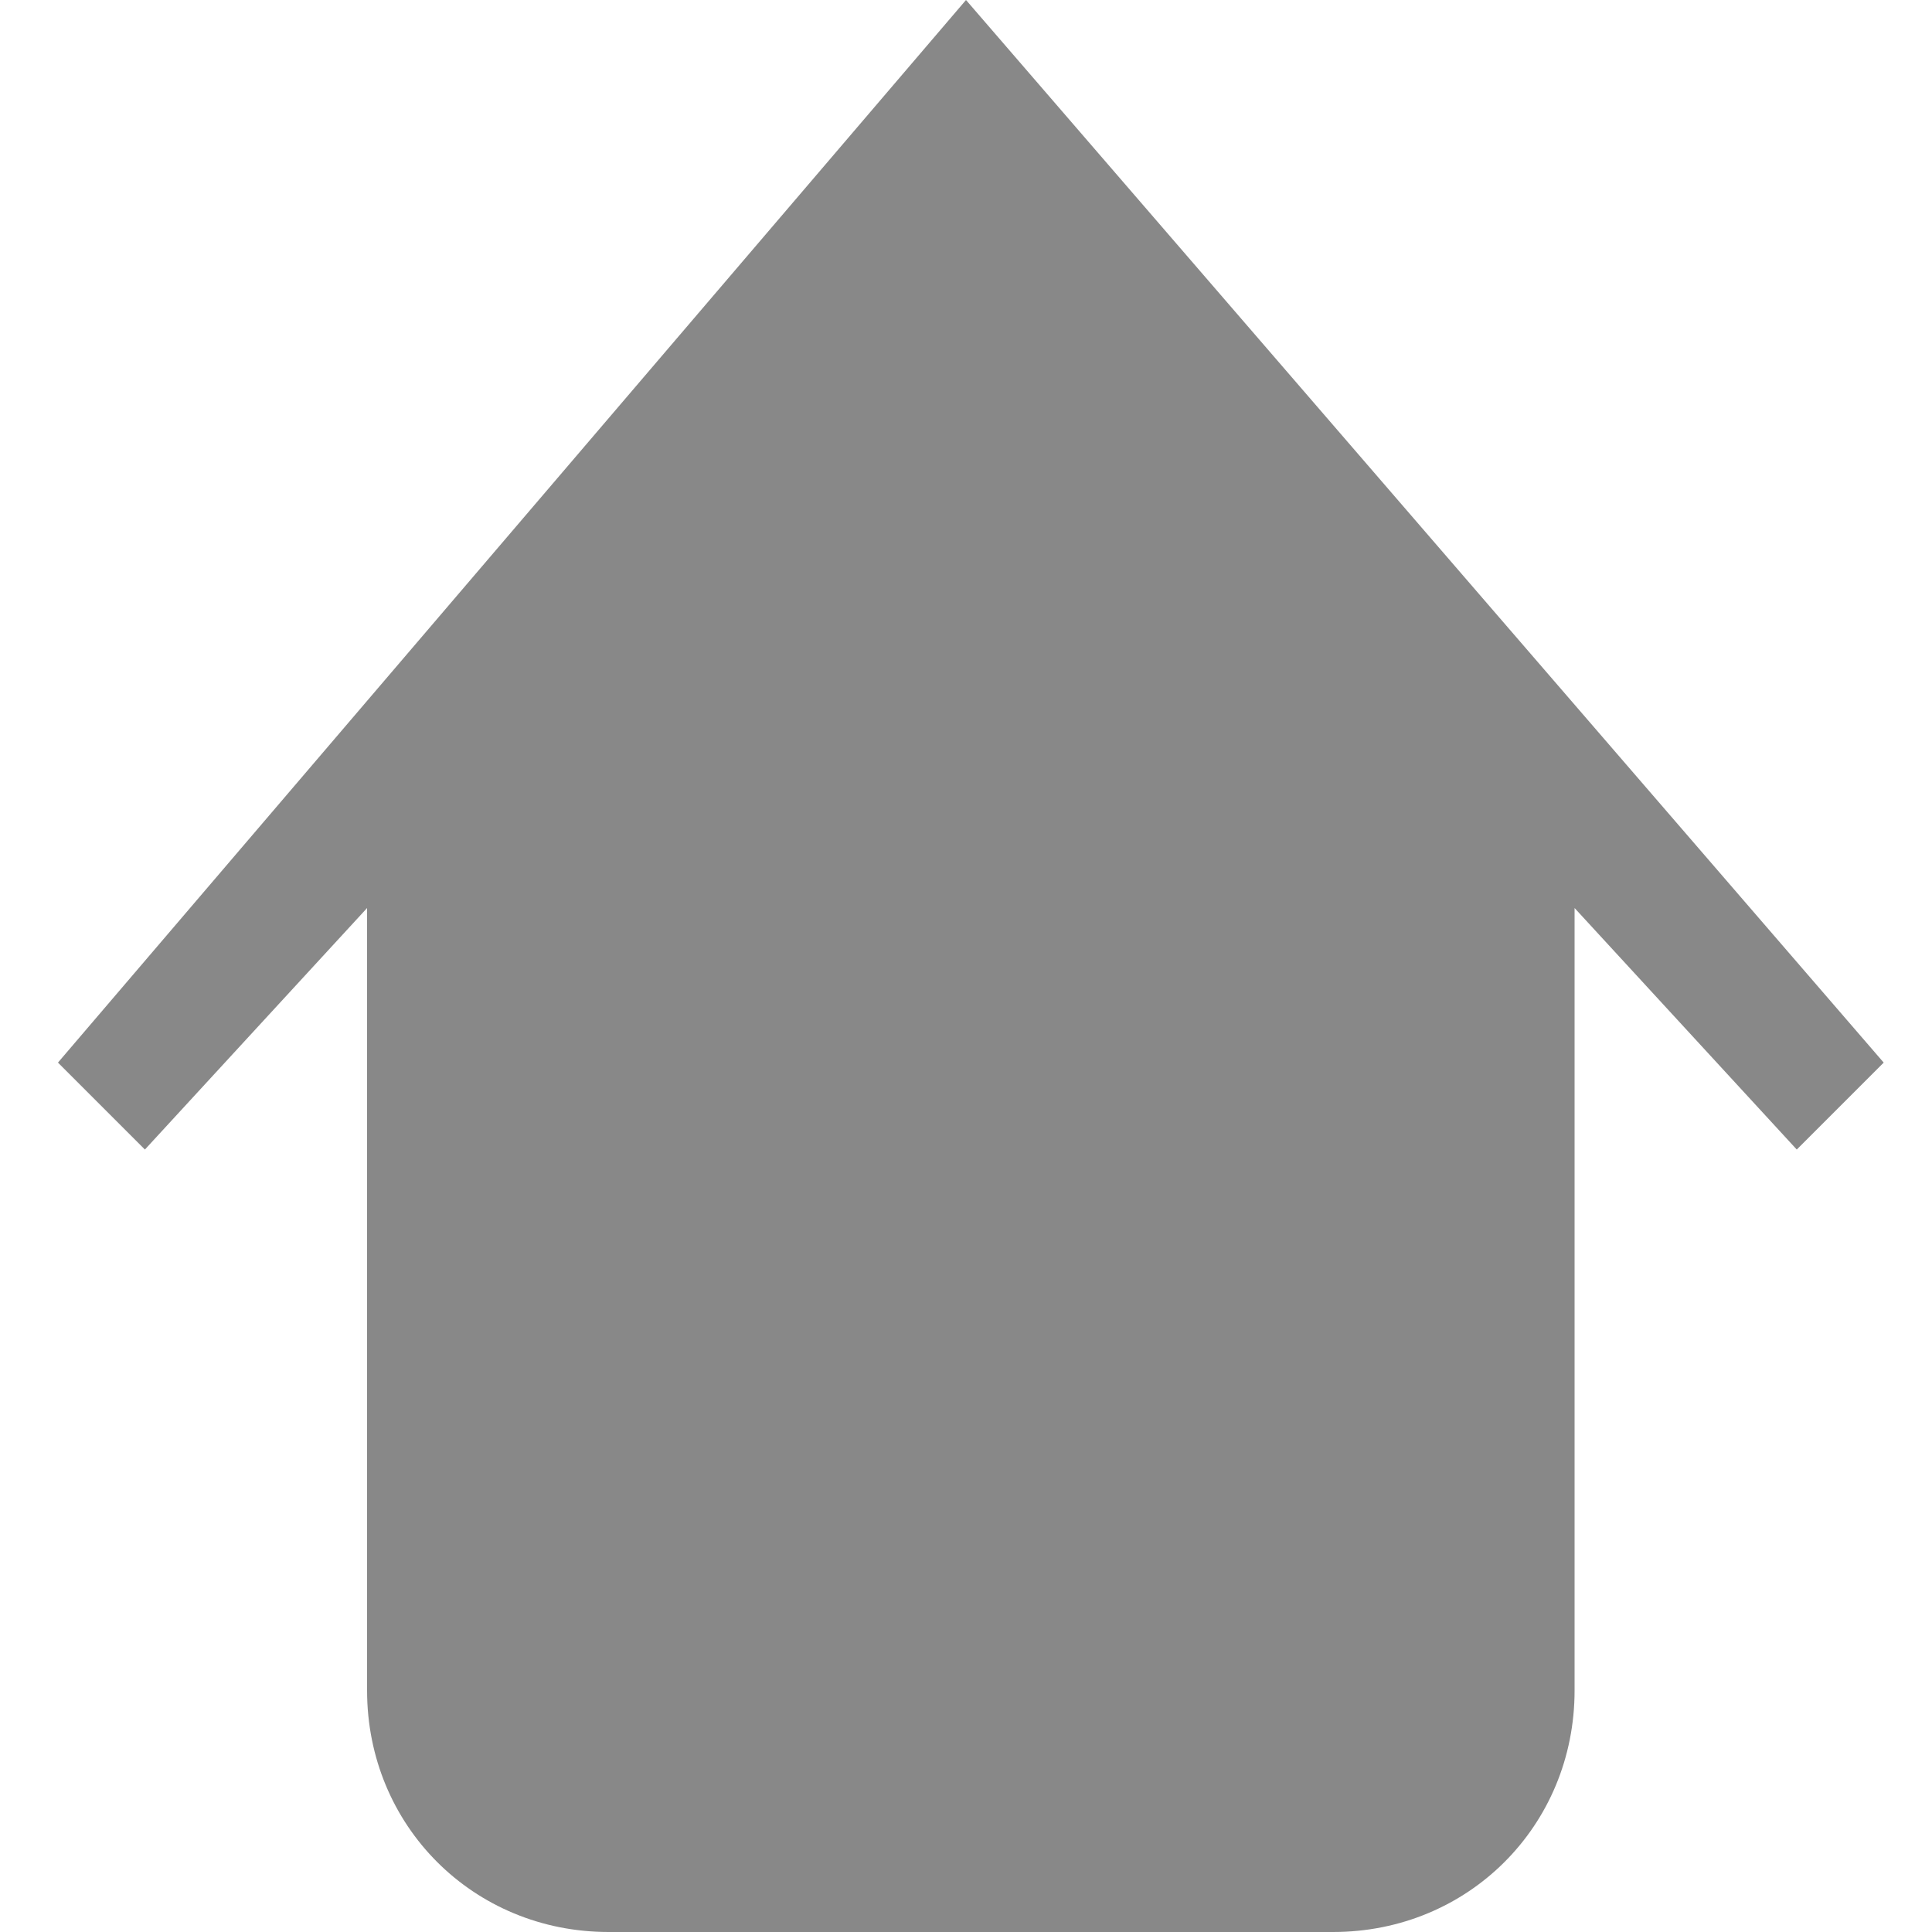 <?xml version="1.0" encoding="utf-8"?>
<!-- Generator: Adobe Illustrator 22.0.1, SVG Export Plug-In . SVG Version: 6.00 Build 0)  -->
<svg version="1.1" id="圖層_1" xmlns="http://www.w3.org/2000/svg" xmlns:xlink="http://www.w3.org/1999/xlink" x="0px" y="0px"
	 viewBox="0 0 20 20" style="enable-background:new 0 0 20 20;" xml:space="preserve">
<style type="text/css">
	.st0{fill:#888888;}
</style>
<g id="_x31_0_6_">
	<g>
		<path class="st0" d="M10,0L0.6,11l0.9,0.9l2.3-2.5v8.1c0,1.4,1.1,2.5,2.5,2.5h7.5c1.4,0,2.5-1.1,2.5-2.5V9.4l2.3,2.5l0.9-0.9L10,0
			z"/>
	</g>
</g>
</svg>
